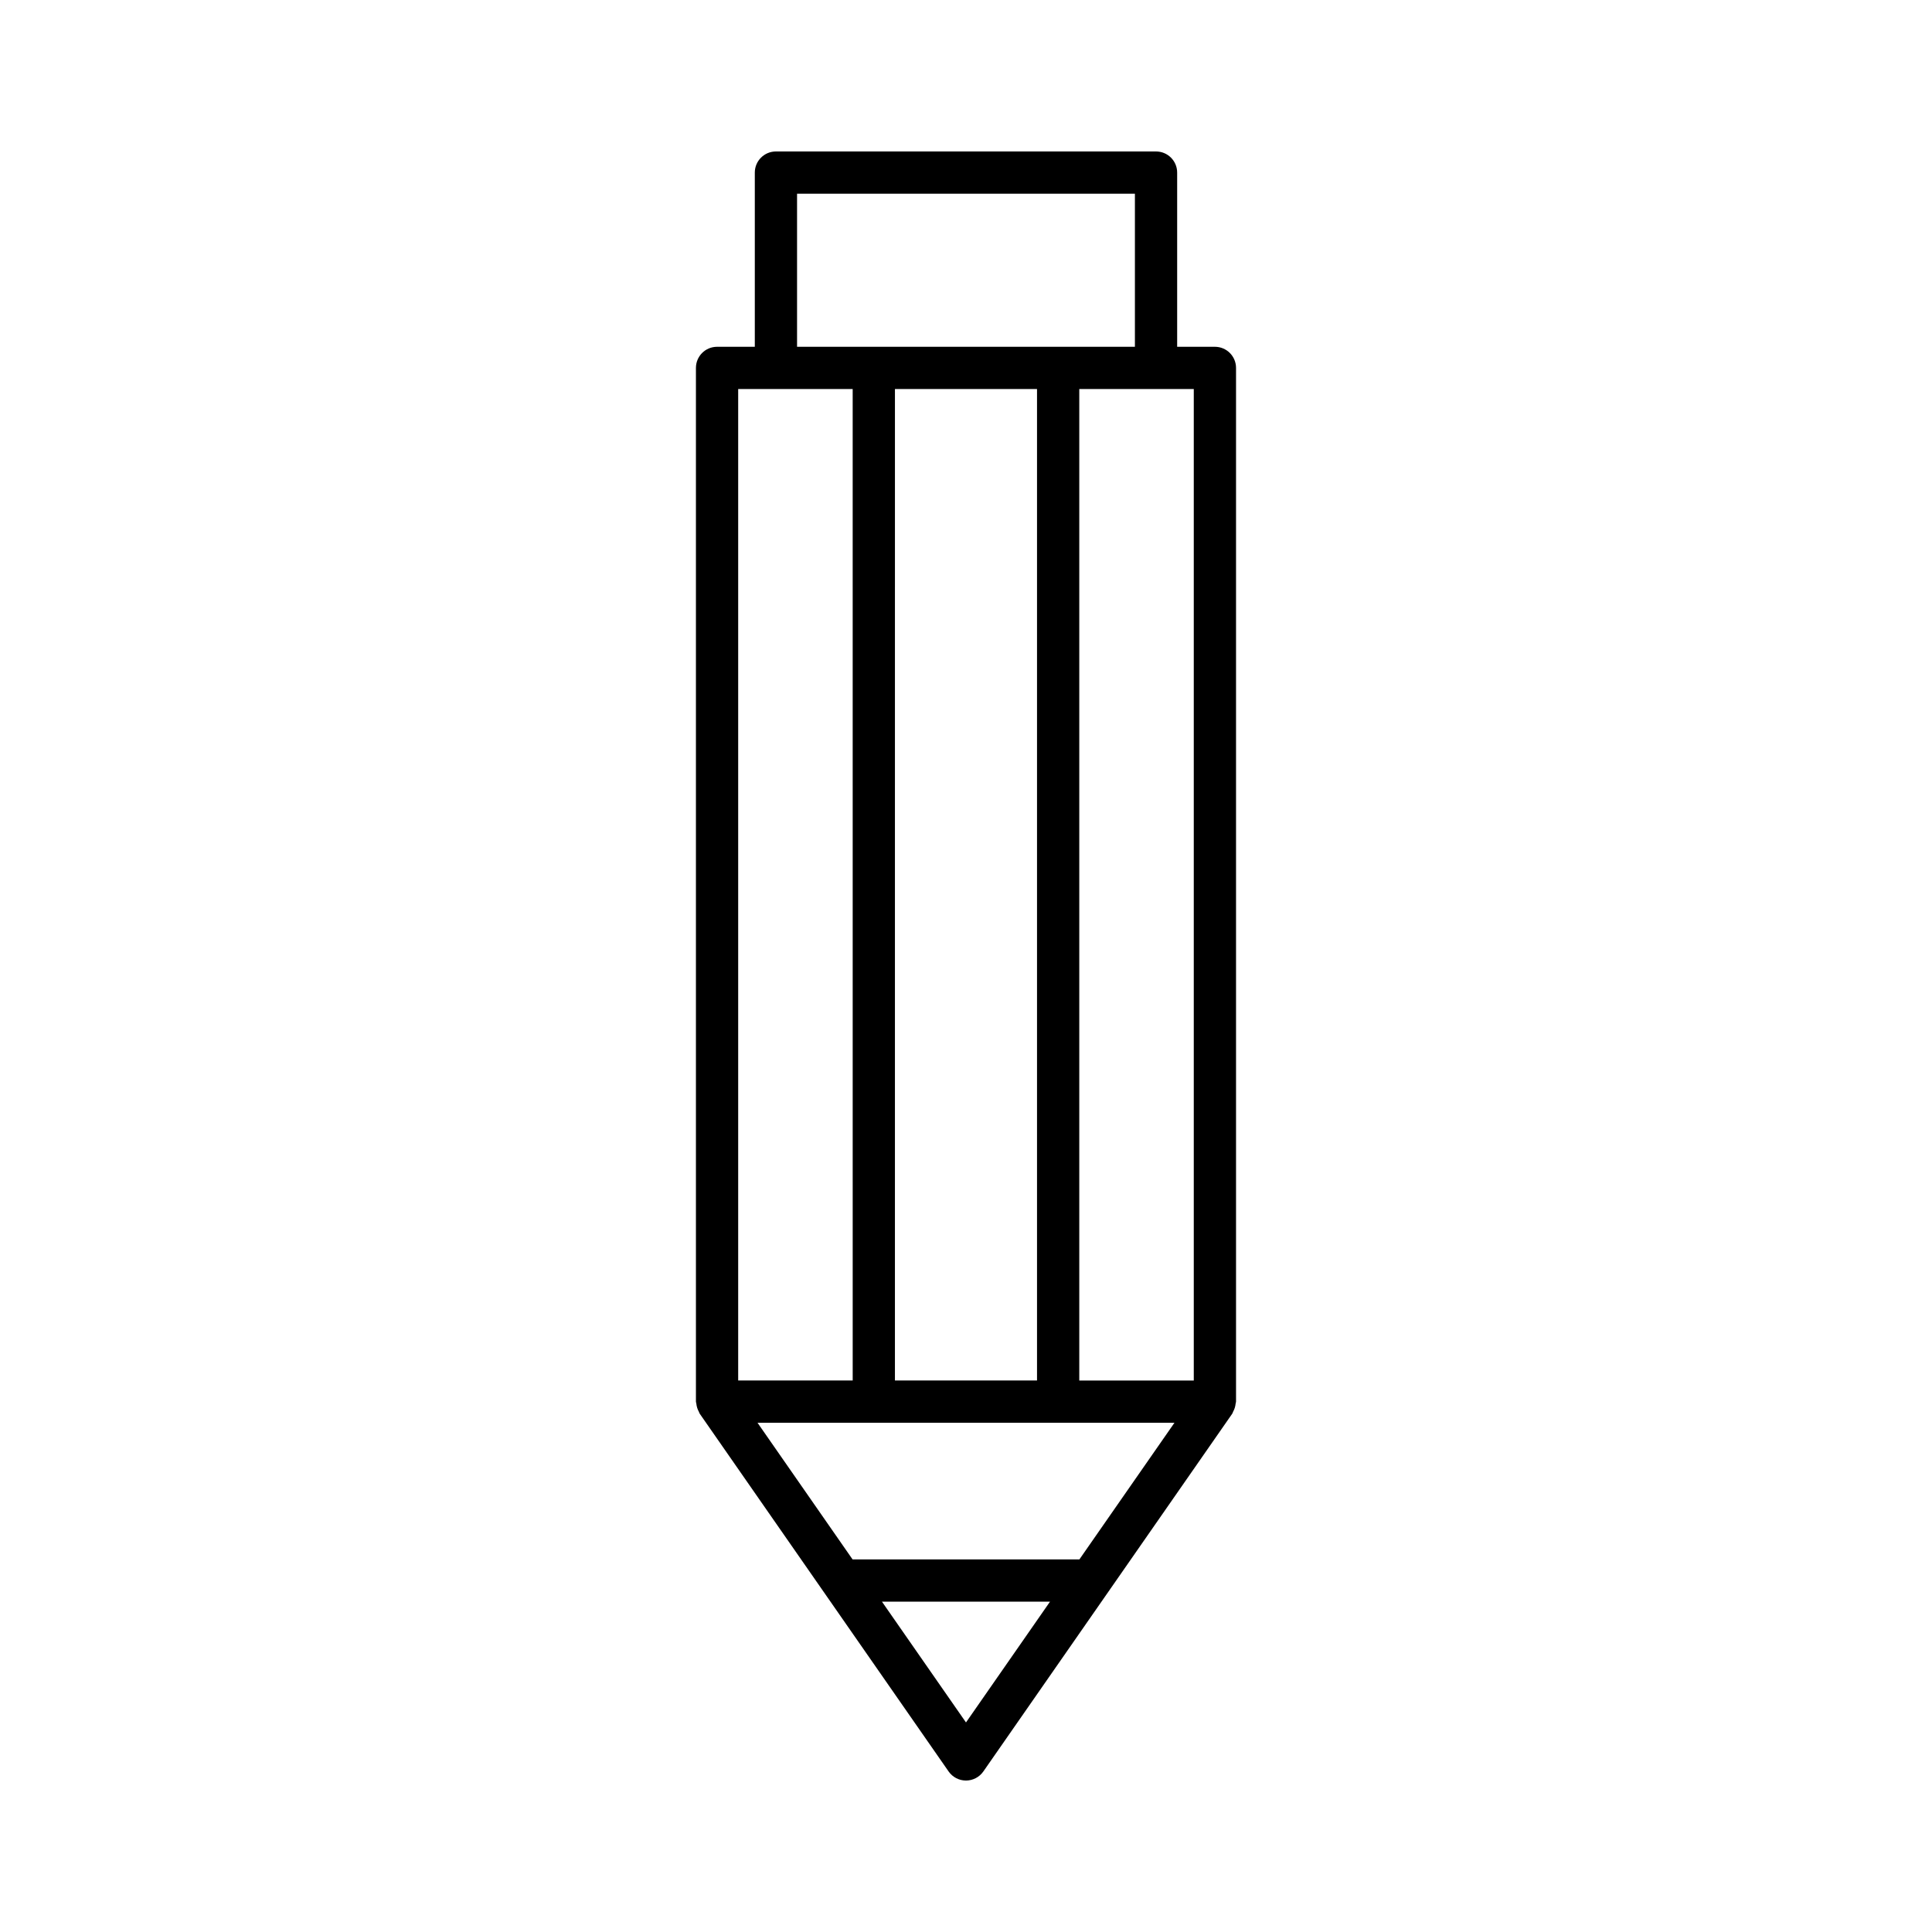 <?xml version="1.0" encoding="UTF-8"?>
<!-- Uploaded to: SVG Repo, www.svgrepo.com, Generator: SVG Repo Mixer Tools -->
<svg fill="#000000" width="800px" height="800px" version="1.1" viewBox="144 144 512 512" xmlns="http://www.w3.org/2000/svg">
 <path d="m450.36 184.14h-100.73c-3.094 0-5.598 2.508-5.598 5.598v46.168l-10.004-0.004c-3.094 0-5.598 2.508-5.598 5.598v273.94c0 0.191 0.09 0.352 0.109 0.539 0.035 0.383 0.109 0.746 0.227 1.121 0.113 0.363 0.258 0.688 0.438 1.016 0.094 0.168 0.113 0.359 0.227 0.523l65.965 94.824c1.051 1.504 2.766 2.398 4.598 2.398 1.832 0 3.547-0.898 4.598-2.398l65.965-94.824c0.113-0.164 0.133-0.352 0.227-0.523 0.184-0.328 0.324-0.656 0.441-1.016 0.117-0.375 0.188-0.738 0.227-1.121 0.02-0.188 0.109-0.348 0.109-0.539v-273.94c0-3.09-2.504-5.598-5.598-5.598h-10.004v-46.168c0-3.09-2.504-5.594-5.598-5.594zm-95.133 11.195h89.535v40.566h-89.535zm63.594 51.762v262.75h-37.656l0.004-262.75zm-79.195 0h30.344l0.004 262.75h-30.348zm60.371 353.37-22.27-32.012h44.539zm30.055-43.207h-60.113l-25.191-36.215h110.5zm30.312-310.16v262.75h-30.344v-262.75z"/>
</svg>
